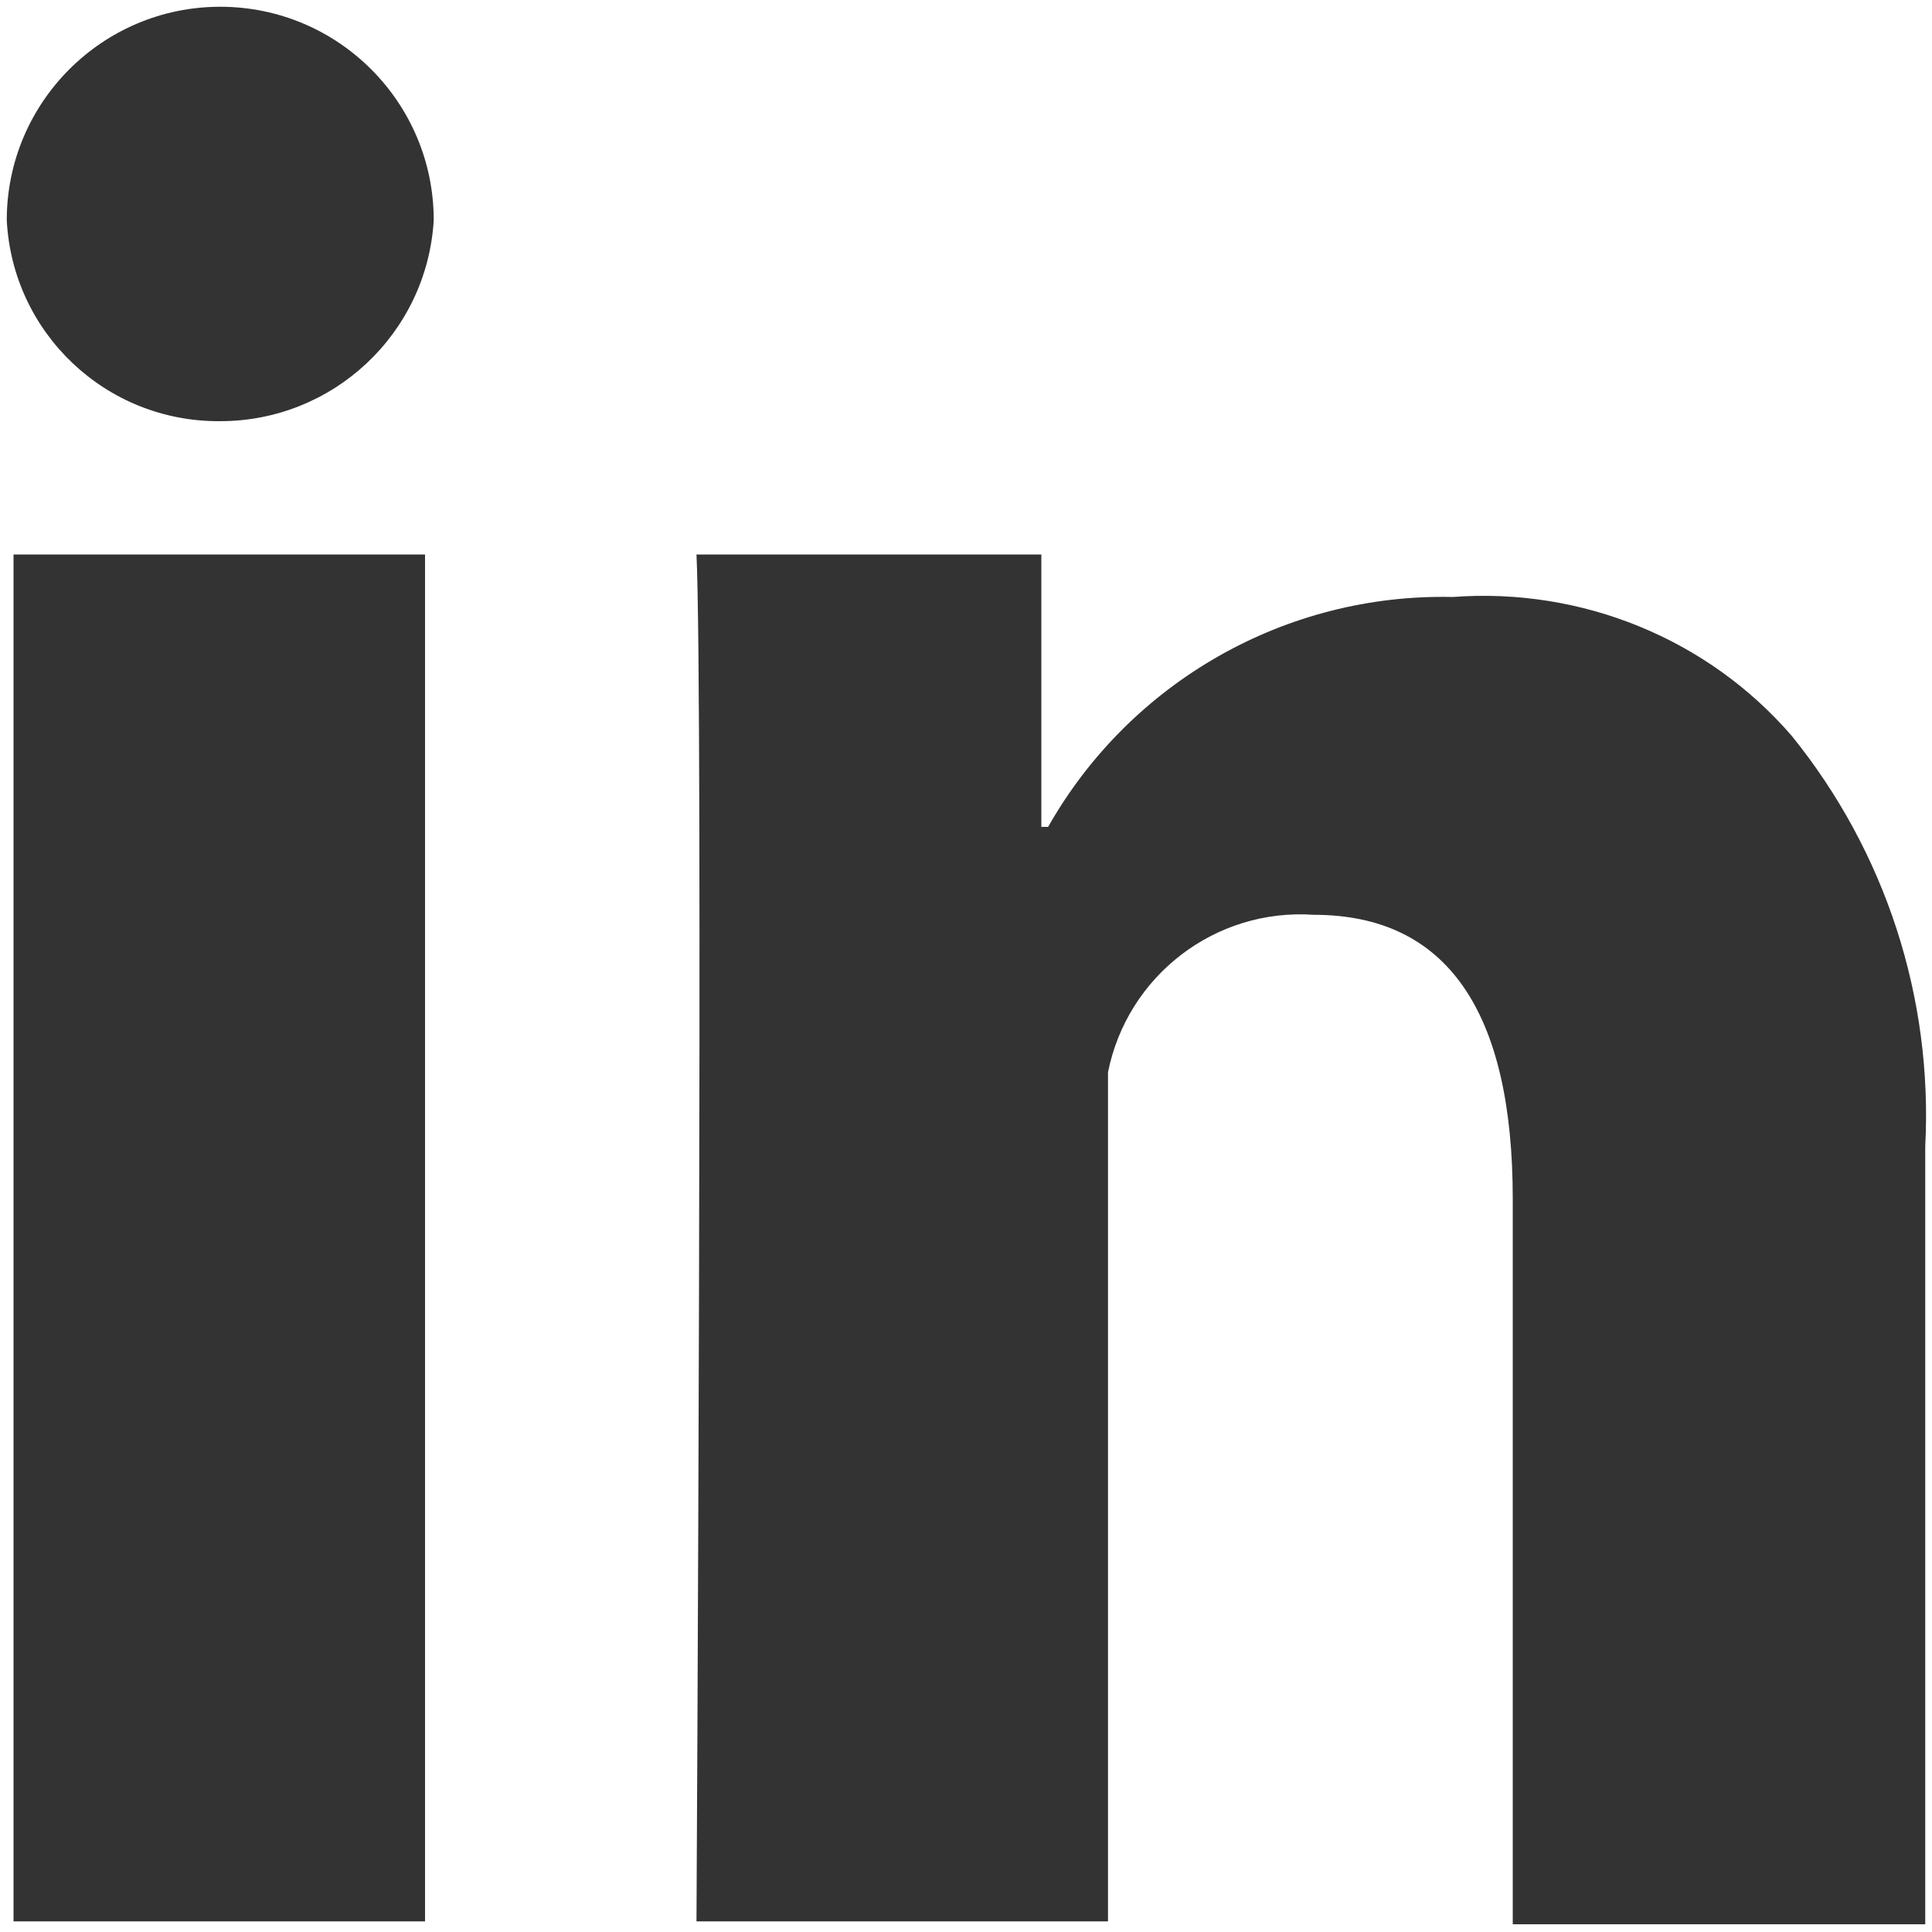<?xml version="1.0" encoding="utf-8"?>
<!-- Generator: Adobe Illustrator 25.3.1, SVG Export Plug-In . SVG Version: 6.00 Build 0)  -->
<svg version="1.1" id="图层_1" xmlns="http://www.w3.org/2000/svg" xmlns:xlink="http://www.w3.org/1999/xlink" x="0px" y="0px"
	 viewBox="0 0 200 200" style="enable-background:new 0 0 200 200;" xml:space="preserve">
<style type="text/css">
	.st0{fill:#333333;}
</style>
<path class="st0" d="M1.4,57.4H44v141.5H1.4V57.4z M22.8,0.7c-12.2,0-22.1,9.9-22.1,22.1c0.6,11.7,10.3,20.9,22.1,20.8
	c11.7,0,21.4-9.1,22.1-20.8C44.9,10.6,35,0.7,22.8,0.7z M185.5,76.2c-8.7-10.1-21.8-15.4-35.1-14.4c-17.3-0.4-33.4,8.8-41.9,23.8
	h-0.7V57.4H72.1c0.7,14.4,0,141.5,0,141.5h42.6V111c2-10,11.1-17,21.3-16.3c13.8,0,20.6,10,20.6,29.4v75.1h42.7v-80.5
	C200.1,103.3,195.2,88.2,185.5,76.2z"/>
</svg>
